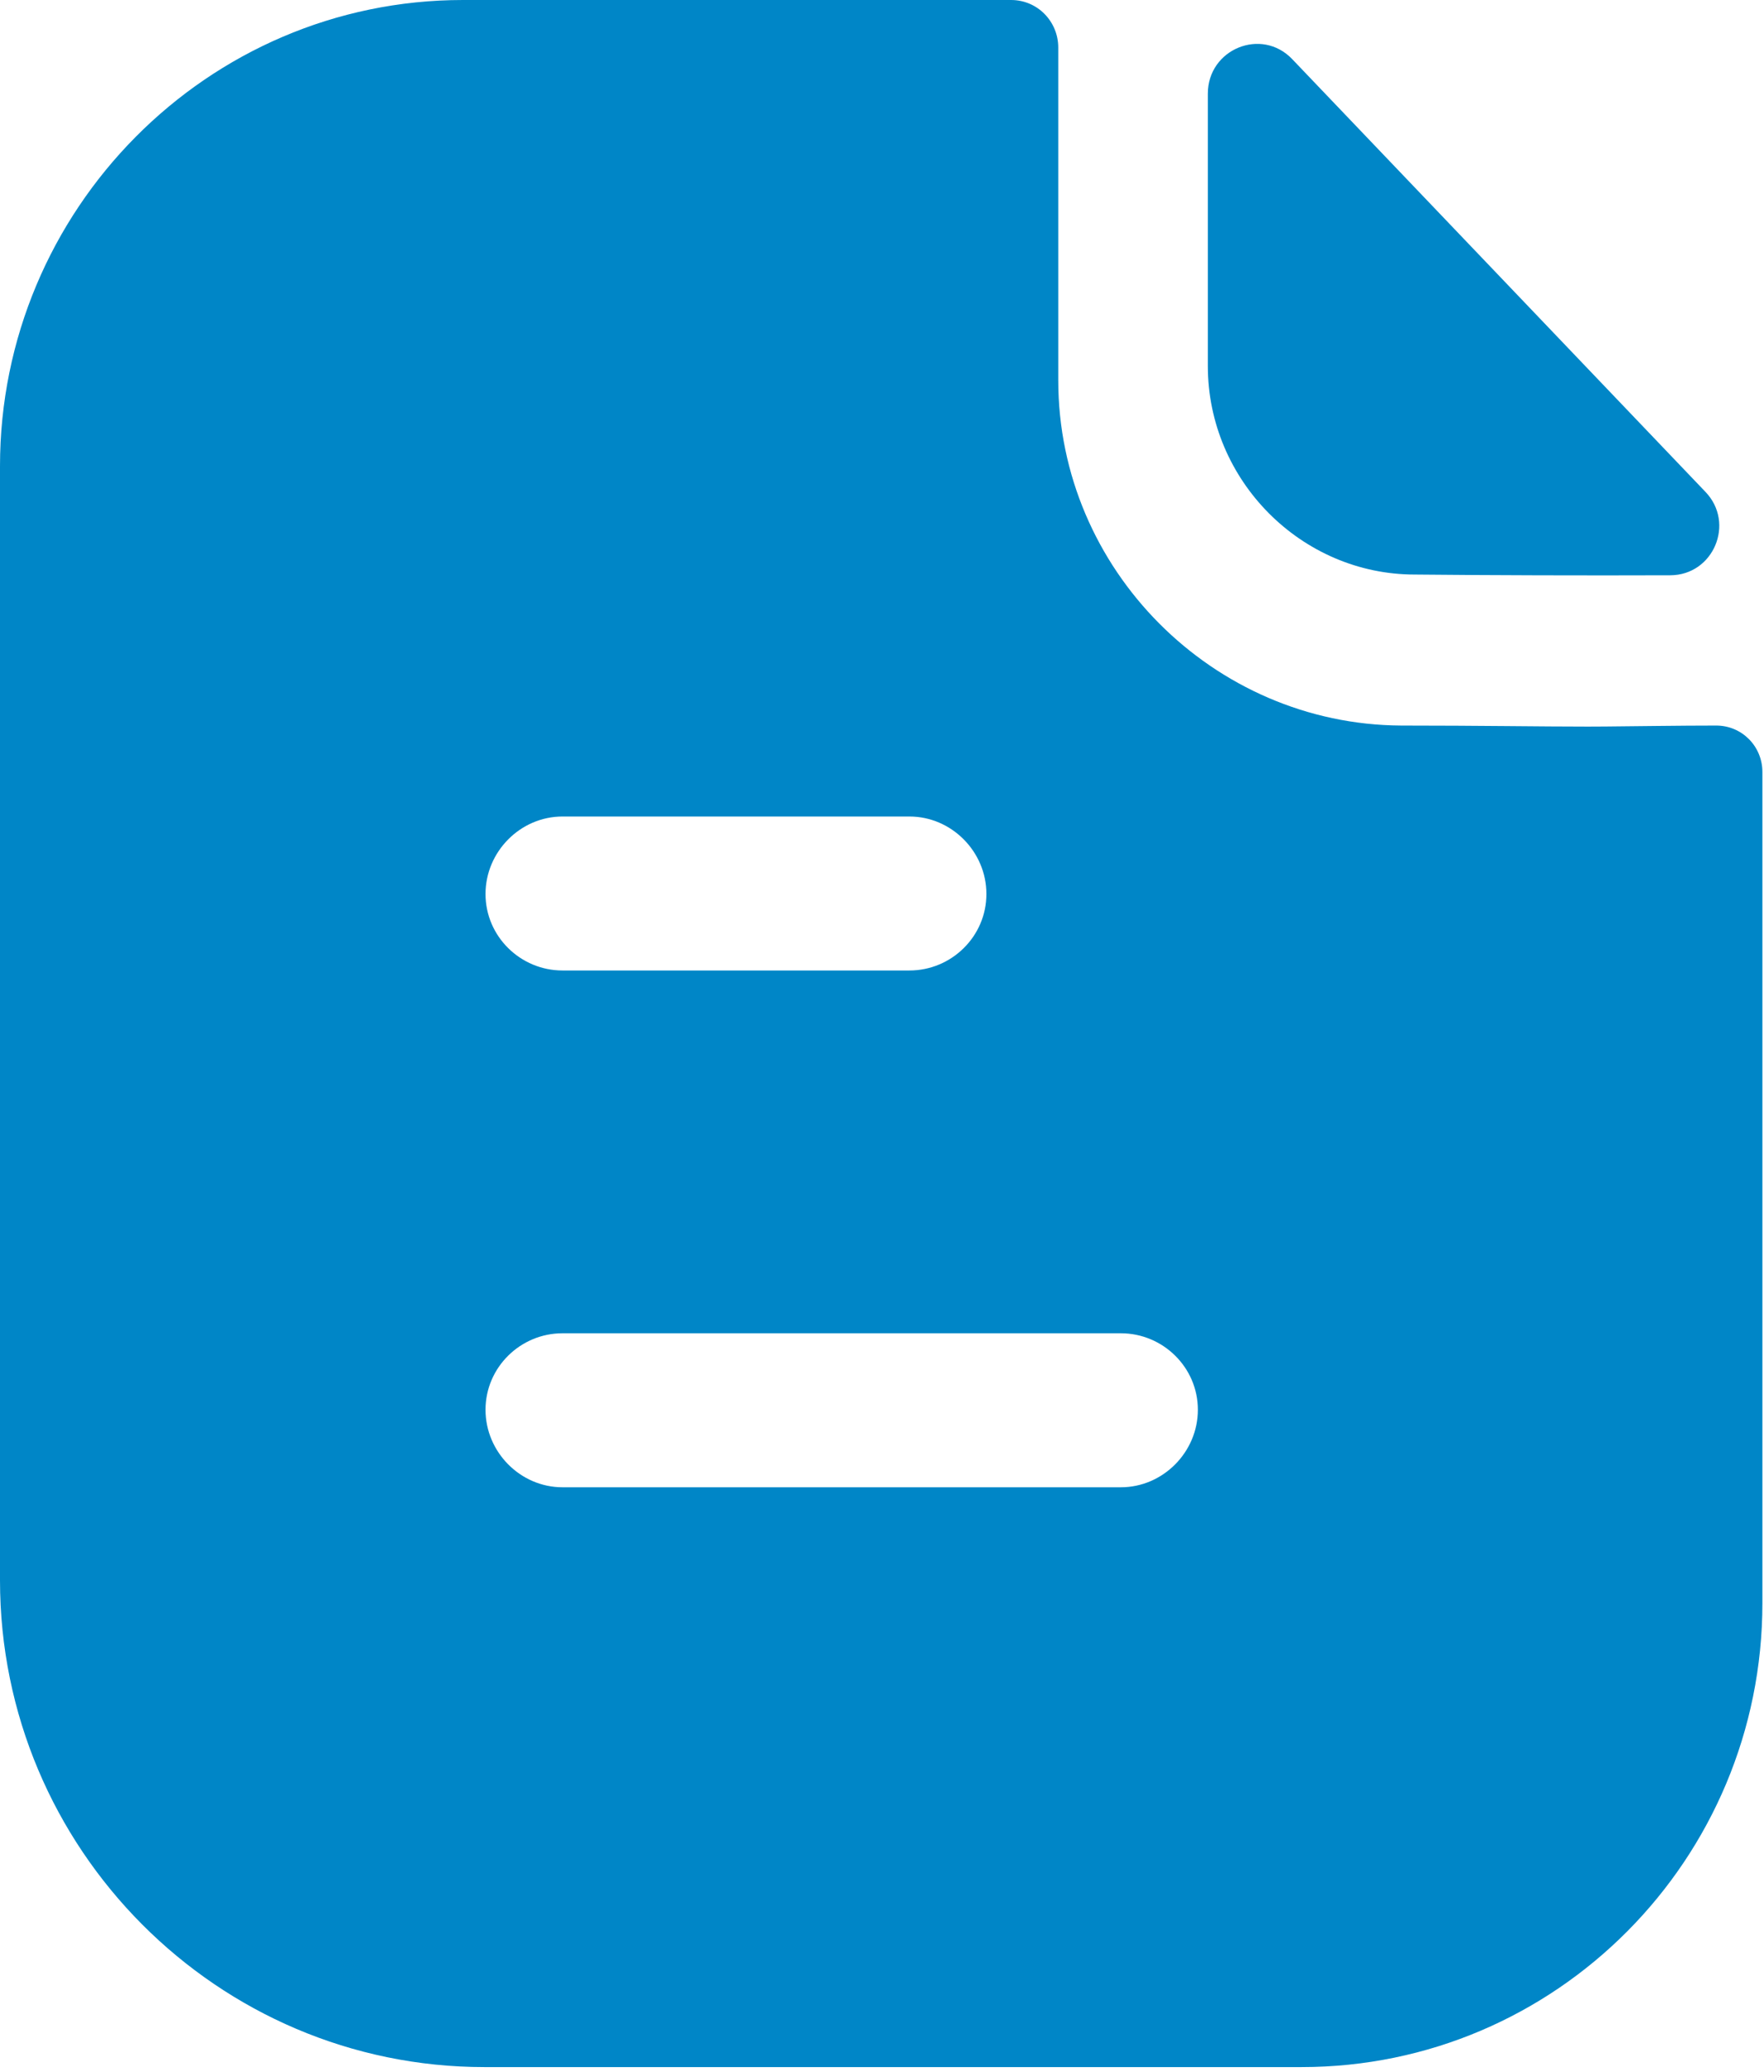 <svg width="63" height="74" viewBox="0 0 63 74" fill="none" xmlns="http://www.w3.org/2000/svg">
<path d="M36.109 0C37.062 0 37.795 0.775 37.795 1.698V13.586C37.795 20.342 43.331 25.88 50.039 25.917C52.825 25.917 55.025 25.954 56.711 25.954L57.336 25.951C58.462 25.942 59.98 25.917 61.293 25.917C62.21 25.917 62.943 26.655 62.943 27.578V57.261C62.943 66.416 55.575 73.837 46.483 73.837H17.303C7.772 73.837 0 66.047 0 56.448V16.65C0 7.494 7.405 0 16.533 0H36.109ZM40.031 47.625H20.089C18.586 47.625 17.34 48.843 17.34 50.357C17.34 51.87 18.586 53.126 20.089 53.126H40.031C41.534 53.126 42.781 51.87 42.781 50.357C42.781 48.843 41.534 47.625 40.031 47.625ZM32.48 29.166H20.089C18.586 29.166 17.34 30.421 17.34 31.934C17.34 33.448 18.586 34.666 20.089 34.666H32.48C33.983 34.666 35.229 33.448 35.229 31.934C35.229 30.421 33.983 29.166 32.48 29.166ZM43.137 3.345C43.137 1.754 45.054 0.964 46.15 2.112C50.113 6.261 57.038 13.516 60.909 17.57C61.98 18.688 61.195 20.545 59.652 20.549C56.638 20.56 53.086 20.549 50.531 20.523C46.477 20.523 43.137 17.16 43.137 13.076V3.345Z" fill="#0086c7"/>
</svg>